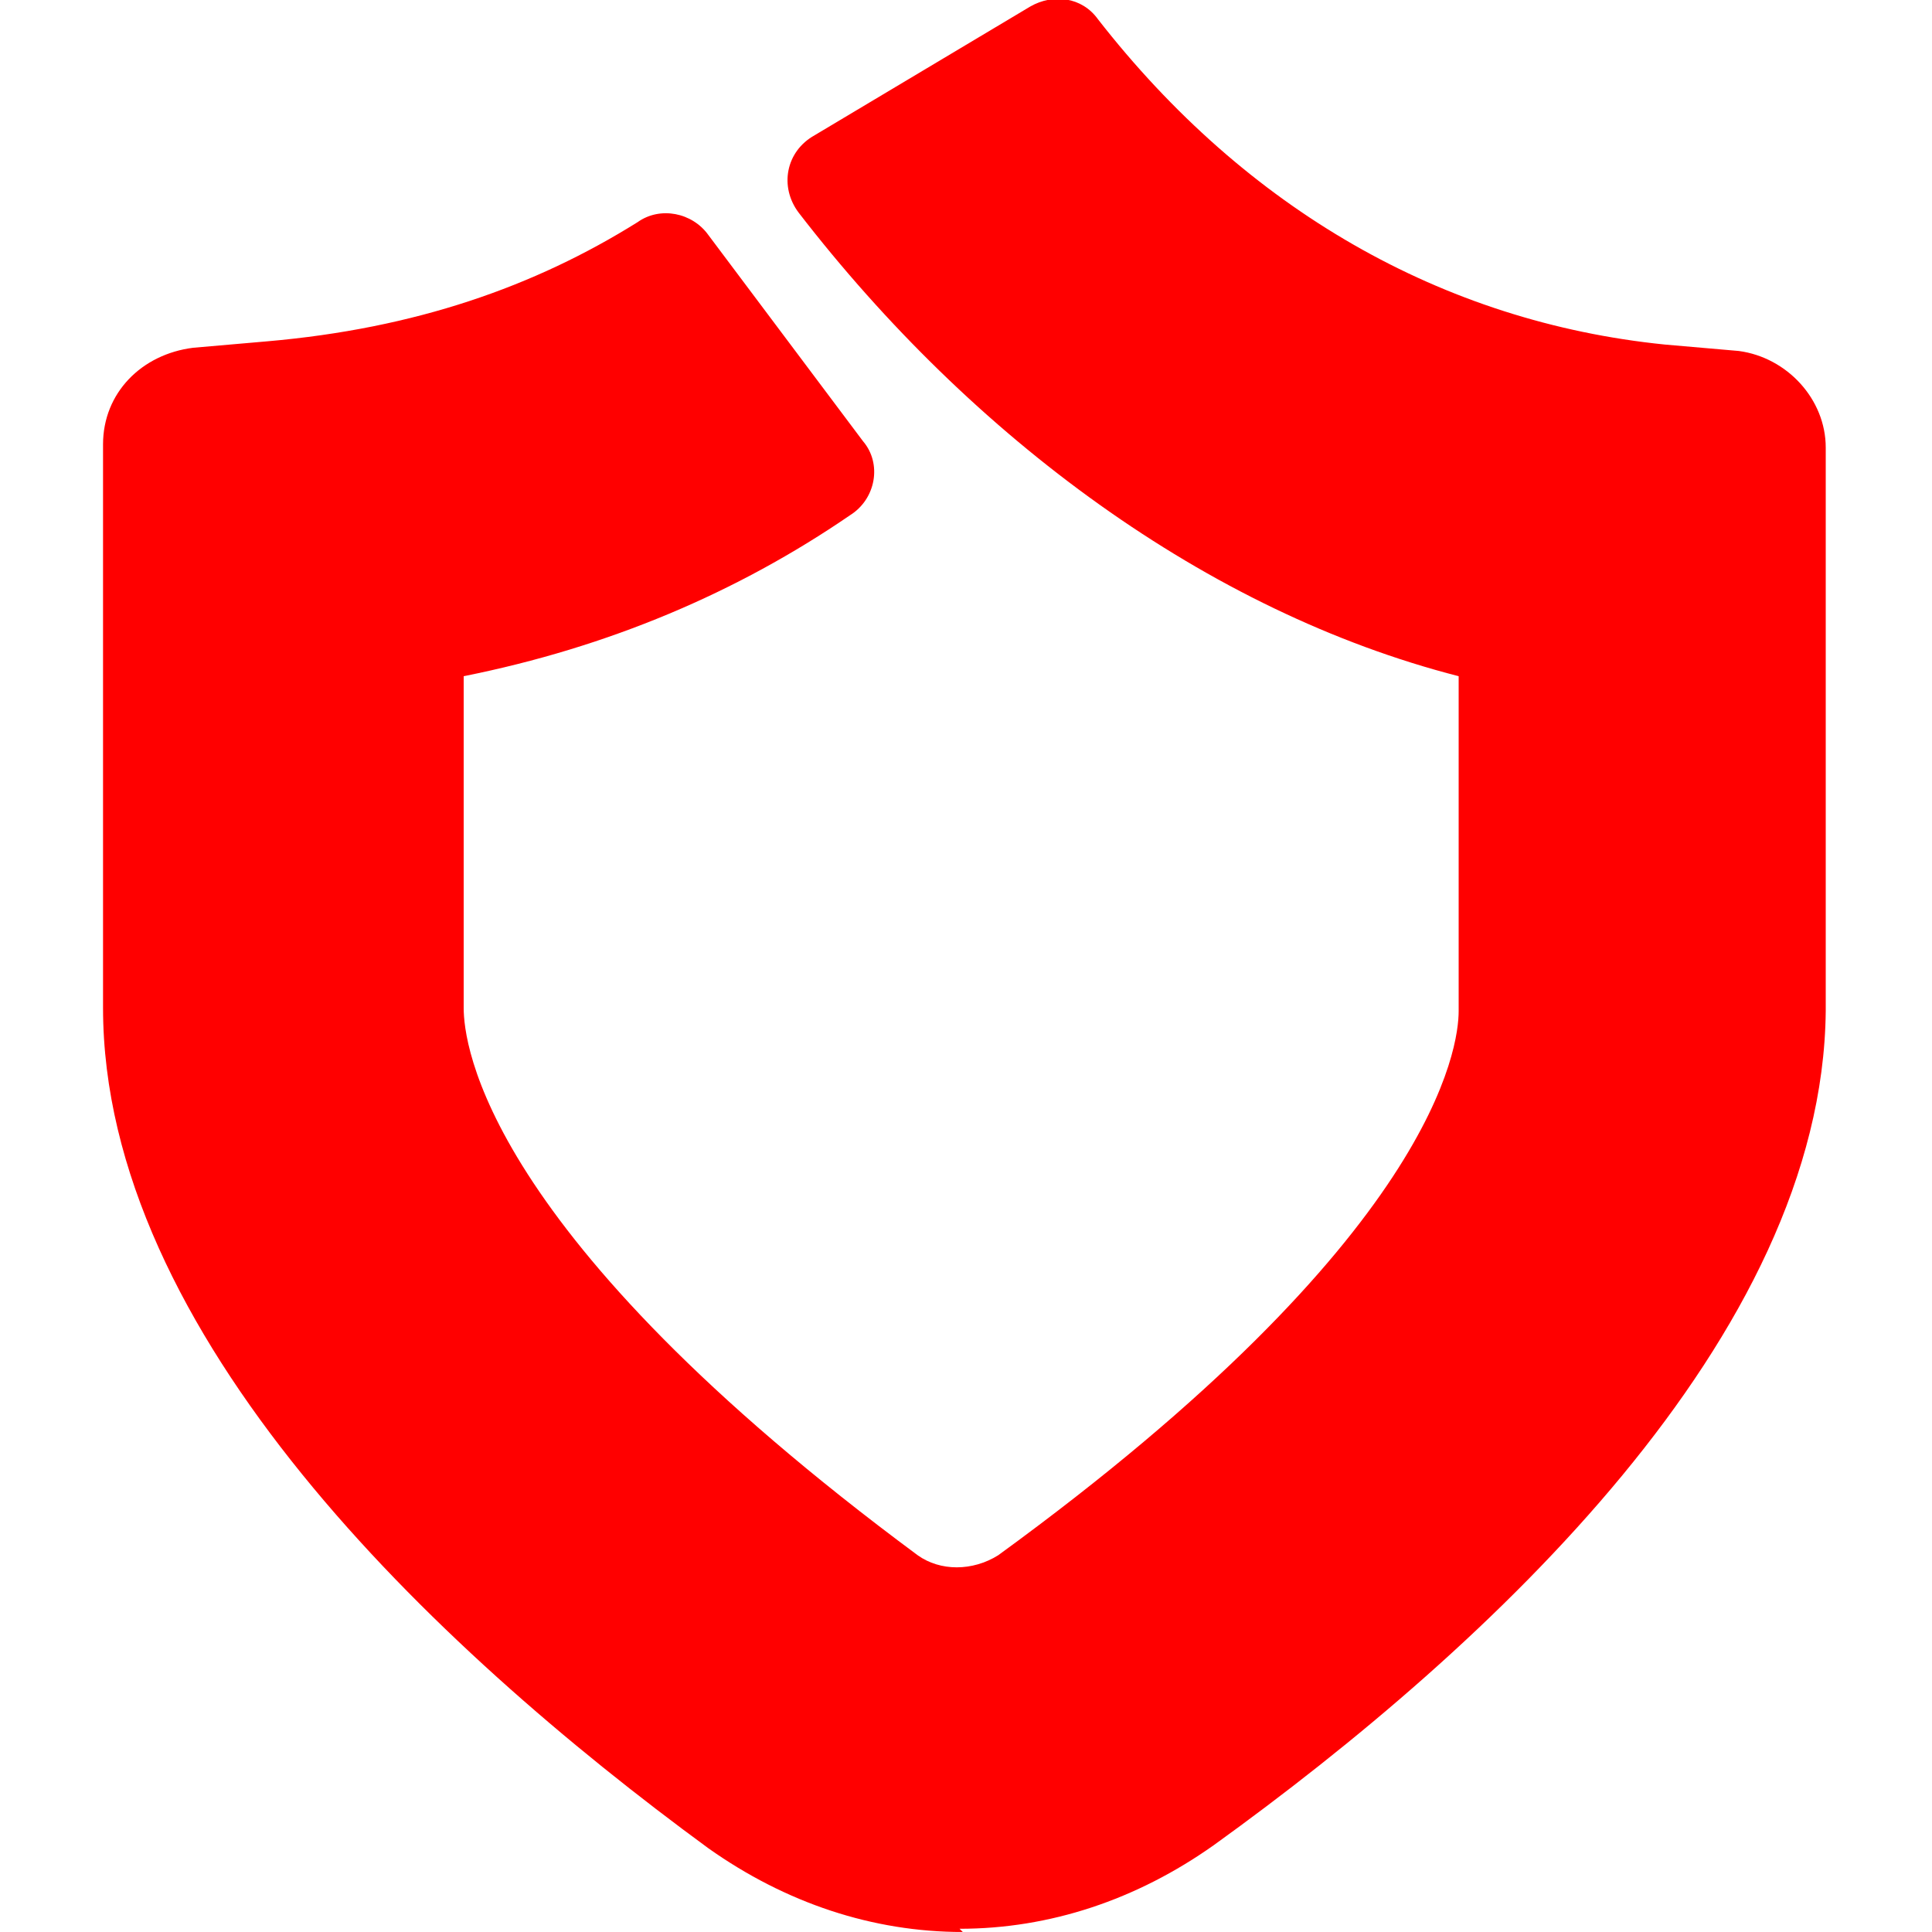 <?xml version="1.0" encoding="UTF-8"?>
<svg id="Layer_1" xmlns="http://www.w3.org/2000/svg" xmlns:xlink="http://www.w3.org/1999/xlink" version="1.1" viewBox="0 0 60 60">
  <!-- Generator: Adobe Illustrator 29.2.1, SVG Export Plug-In . SVG Version: 2.1.0 Build 116)  -->
  <defs>
    <style>
      .st0 {
        fill: red;
      }
    </style>
  </defs>
  <path class="st0" d="M29.9,60c-2.8,0-5.5-.9-7.9-2.6C13.4,51.1,3.2,41.4,3.2,31.3V13.8c0-1.6,1.2-2.8,2.8-3l2.3-.2c4.6-.4,8.3-1.7,11.5-3.7.7-.5,1.7-.3,2.2.4l4.8,6.4c.6.7.4,1.8-.4,2.3-3.5,2.4-7.5,4.1-12,5v10.3c0,1.1.6,7,14.1,17,.7.5,1.7.5,2.5,0,13.6-9.9,14.3-15.8,14.3-16.9v-10.4c-7.8-2-15.1-7.4-20.5-14.4-.6-.8-.4-1.9.5-2.4L32,.2c.7-.4,1.6-.3,2.1.4,4.6,5.9,10.7,9.4,17.6,10.1l2.3.2c1.5.2,2.7,1.5,2.7,3v17.5c-.1,10.1-10.4,19.7-19,25.9-2.4,1.7-5.1,2.6-7.9,2.6h0Z"/>
</svg>